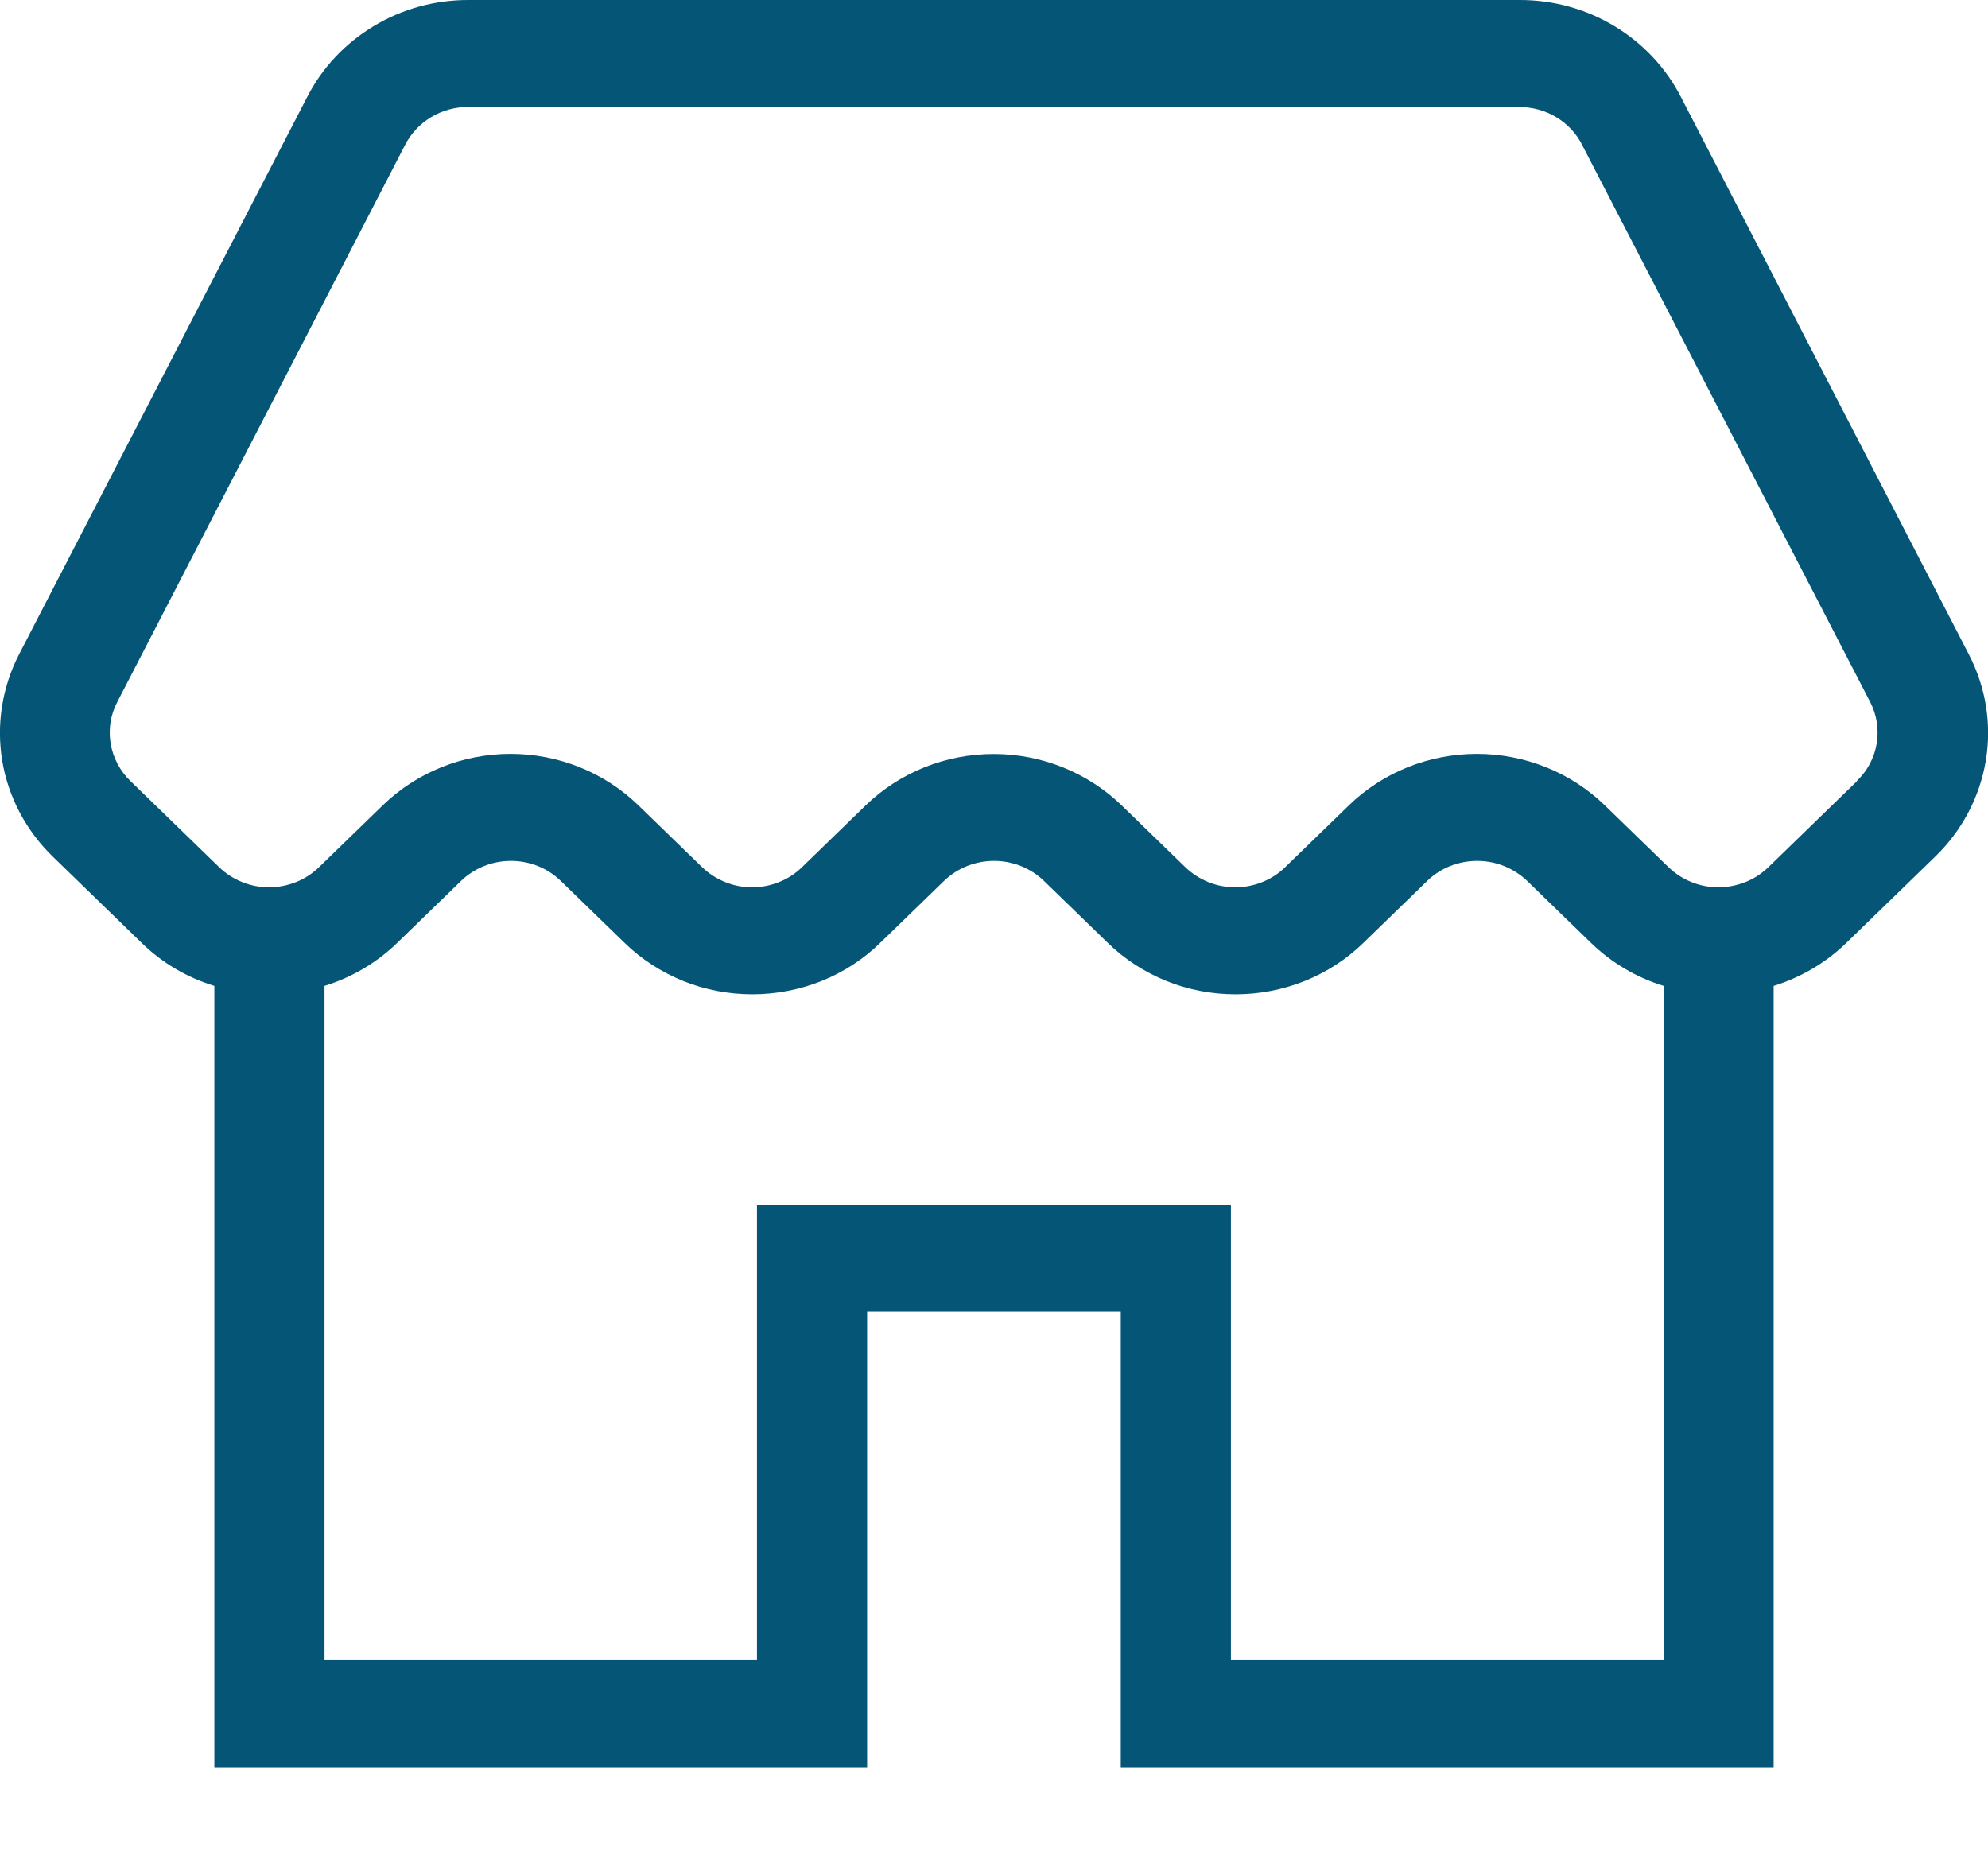 <svg xmlns:xlink="http://www.w3.org/1999/xlink" xmlns="http://www.w3.org/2000/svg" fill="none" height="16" viewBox="0 0 17 16" width="17"><path d="m16.835 5.594-2.461-4.765c-.128-.249-.325-.459-.569-.606s-.525-.224-.812-.223h-8.985c-.287-.001-.568.076-.812.223s-.441.356-.569.606l-2.463 4.765c-.146.282-.196.601-.145.912.052.311.204.598.434.821l.758.736c.173.17.387.296.622.368v6.682h5.582v-3.896h2.169v3.896h5.583v-6.682c.235-.073.448-.199.622-.368l.758-.736c.23-.222.382-.51.434-.821.052-.311.001-.63-.146-.912zm-6.309 8.604v-3.896h-4.053v3.896h-3.698v-5.767c.235-.073.448-.199.622-.368l.546-.53c.113-.109.266-.171.426-.171.16 0 .313.061.426.171l.546.53c.143.14.314.25.501.326.188.076.389.114.592.114s.404-.039.592-.114c.188-.076.358-.186.501-.326l.546-.53c.113-.109.267-.171.427-.171.16 0 .313.061.427.171l.546.53c.143.14.314.25.501.326.188.076.389.114.592.114s.404-.039.592-.114c.188-.076.358-.186.501-.326l.546-.53c.113-.11.267-.171.427-.171s.313.062.427.171l.546.53c.174.169.387.296.622.368v5.767zm5.354-7.518-.758.736c-.056.054-.122.098-.196.127-.073.029-.152.045-.231.045-.079 0-.158-.015-.231-.045-.073-.029-.14-.073-.196-.127l-.546-.53c-.29-.281-.683-.439-1.093-.439s-.803.158-1.093.439l-.546.53c-.056.055-.122.098-.196.127-.073.03-.152.045-.231.045s-.158-.015-.231-.045c-.073-.03-.14-.073-.196-.127l-.546-.53c-.29-.28-.683-.438-1.093-.438s-.802.157-1.093.438l-.546.53c-.056.055-.122.098-.196.127-.073.03-.152.045-.231.045s-.158-.015-.231-.045c-.073-.03-.14-.073-.196-.127l-.546-.53c-.29-.281-.682-.439-1.092-.439-.41 0-.802.158-1.092.439l-.546.53c-.056.054-.122.098-.196.127-.073.029-.152.045-.231.045-.079 0-.158-.015-.231-.045-.073-.029-.14-.073-.196-.127l-.758-.736c-.09-.087-.149-.199-.17-.321-.02-.122-.001-.246.057-.356l2.461-4.764c.05-.097.126-.179.222-.237.095-.057.205-.088.317-.087h8.988c.112-0.0.222.03.317.087.095.057.172.139.221.237l2.463 4.764c.057.11.076.235.056.356s-.08.234-.17.32z" fill="#055577"></path></svg>